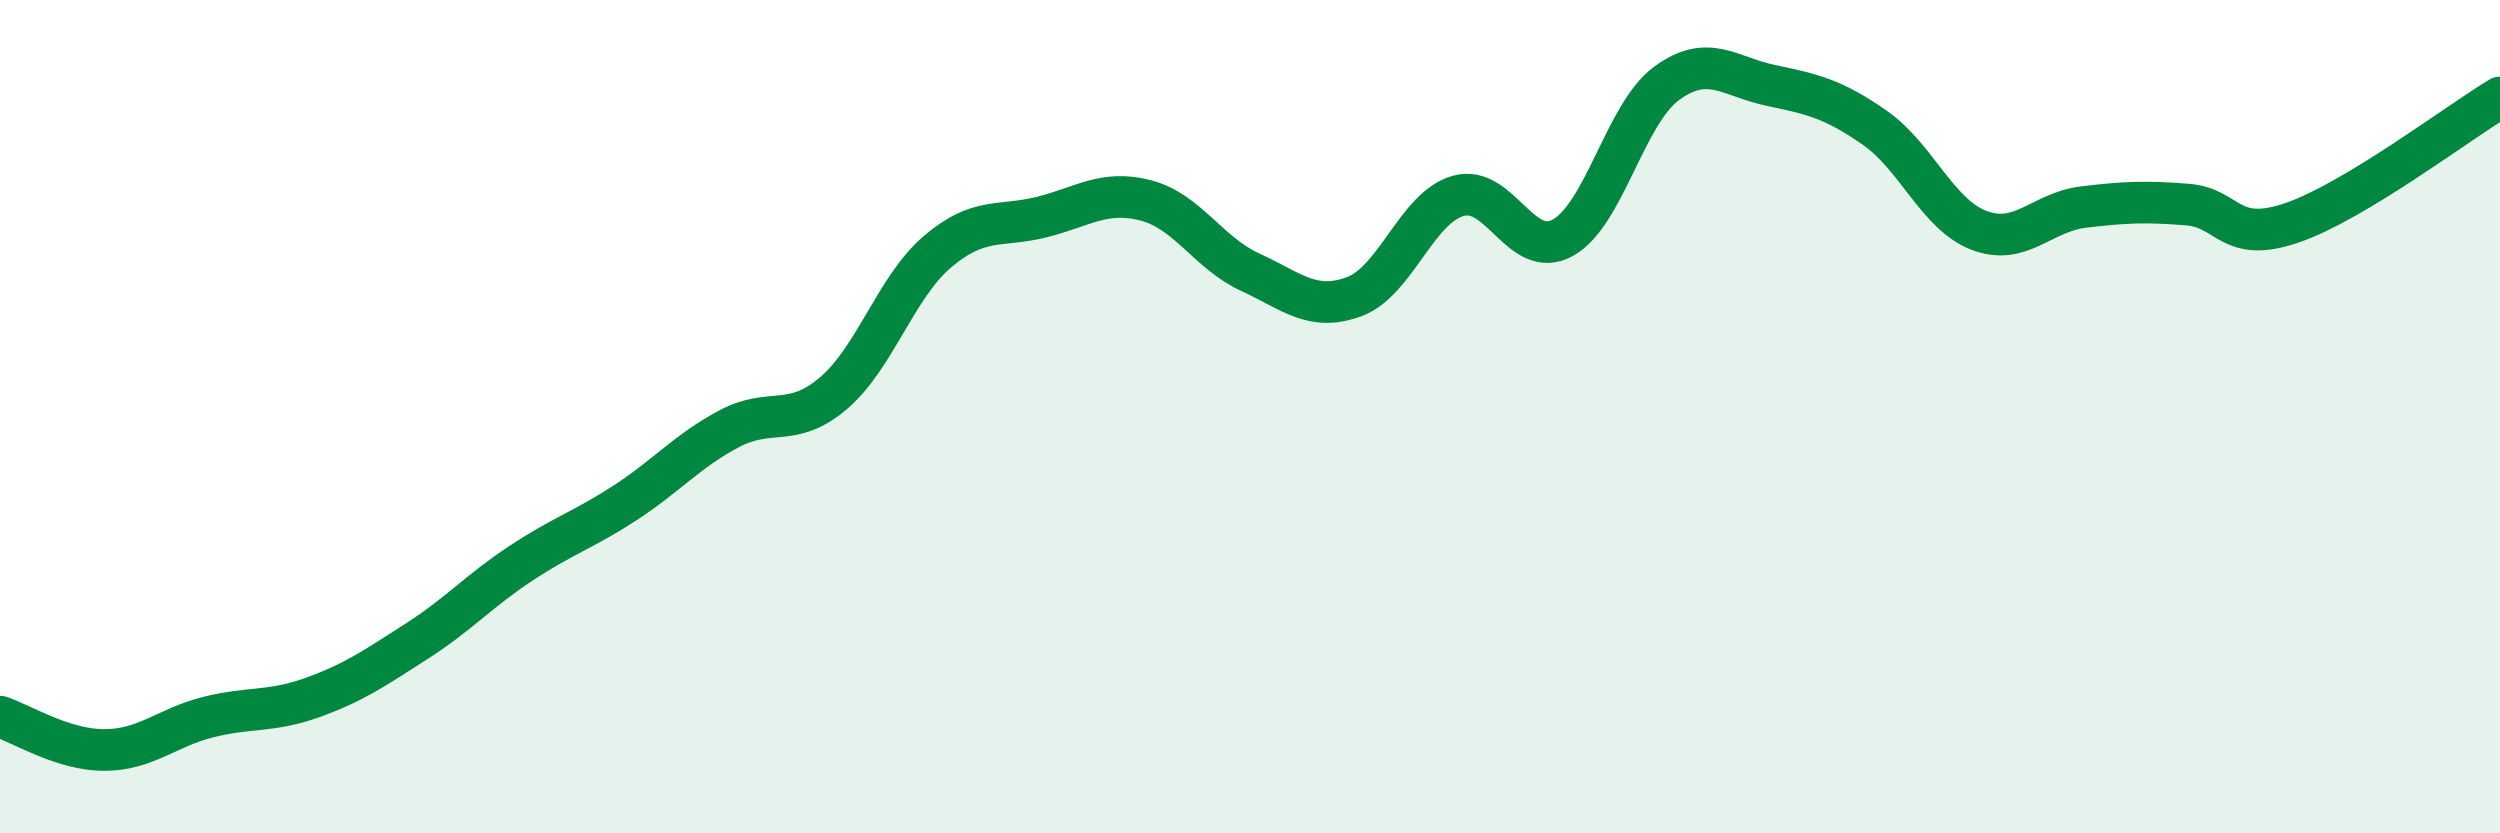 
    <svg width="60" height="20" viewBox="0 0 60 20" xmlns="http://www.w3.org/2000/svg">
      <path
        d="M 0,17.2 C 0.5,17.36 1.5,18 2.5,18 C 3.5,18 4,17.46 5,17.21 C 6,16.96 6.5,17.1 7.5,16.74 C 8.5,16.38 9,16.03 10,15.39 C 11,14.75 11.5,14.18 12.5,13.52 C 13.5,12.86 14,12.72 15,12.07 C 16,11.42 16.5,10.82 17.5,10.29 C 18.5,9.76 19,10.29 20,9.44 C 21,8.59 21.5,6.89 22.5,6.04 C 23.5,5.19 24,5.46 25,5.21 C 26,4.96 26.5,4.55 27.5,4.81 C 28.5,5.07 29,6.07 30,6.53 C 31,6.99 31.5,7.49 32.5,7.12 C 33.5,6.75 34,4.98 35,4.7 C 36,4.42 36.5,6.25 37.5,5.71 C 38.5,5.17 39,2.73 40,2 C 41,1.27 41.5,1.84 42.5,2.05 C 43.5,2.26 44,2.37 45,3.07 C 46,3.77 46.5,5.15 47.5,5.53 C 48.5,5.91 49,5.09 50,4.97 C 51,4.85 51.5,4.83 52.5,4.91 C 53.5,4.99 53.5,5.86 55,5.35 C 56.5,4.84 59,2.94 60,2.34L60 20L0 20Z"
        fill="#008740"
        opacity="0.1"
        stroke-linecap="round"
        stroke-linejoin="round"
      />
      <path
        d="M 0,17.2 C 0.5,17.36 1.5,18 2.5,18 C 3.5,18 4,17.46 5,17.21 C 6,16.96 6.5,17.1 7.5,16.74 C 8.5,16.38 9,16.03 10,15.39 C 11,14.75 11.5,14.18 12.5,13.52 C 13.5,12.86 14,12.72 15,12.07 C 16,11.42 16.5,10.82 17.5,10.29 C 18.5,9.76 19,10.29 20,9.44 C 21,8.59 21.5,6.89 22.5,6.04 C 23.5,5.19 24,5.46 25,5.21 C 26,4.96 26.5,4.55 27.5,4.81 C 28.5,5.07 29,6.07 30,6.53 C 31,6.99 31.5,7.49 32.5,7.12 C 33.5,6.75 34,4.98 35,4.7 C 36,4.42 36.5,6.25 37.5,5.71 C 38.5,5.17 39,2.73 40,2 C 41,1.27 41.5,1.84 42.5,2.05 C 43.5,2.26 44,2.37 45,3.07 C 46,3.77 46.5,5.15 47.5,5.53 C 48.5,5.91 49,5.09 50,4.97 C 51,4.85 51.5,4.83 52.5,4.91 C 53.5,4.99 53.5,5.86 55,5.35 C 56.5,4.84 59,2.94 60,2.34"
        stroke="#008740"
        stroke-width="1"
        fill="none"
        stroke-linecap="round"
        stroke-linejoin="round"
      />
    </svg>
  